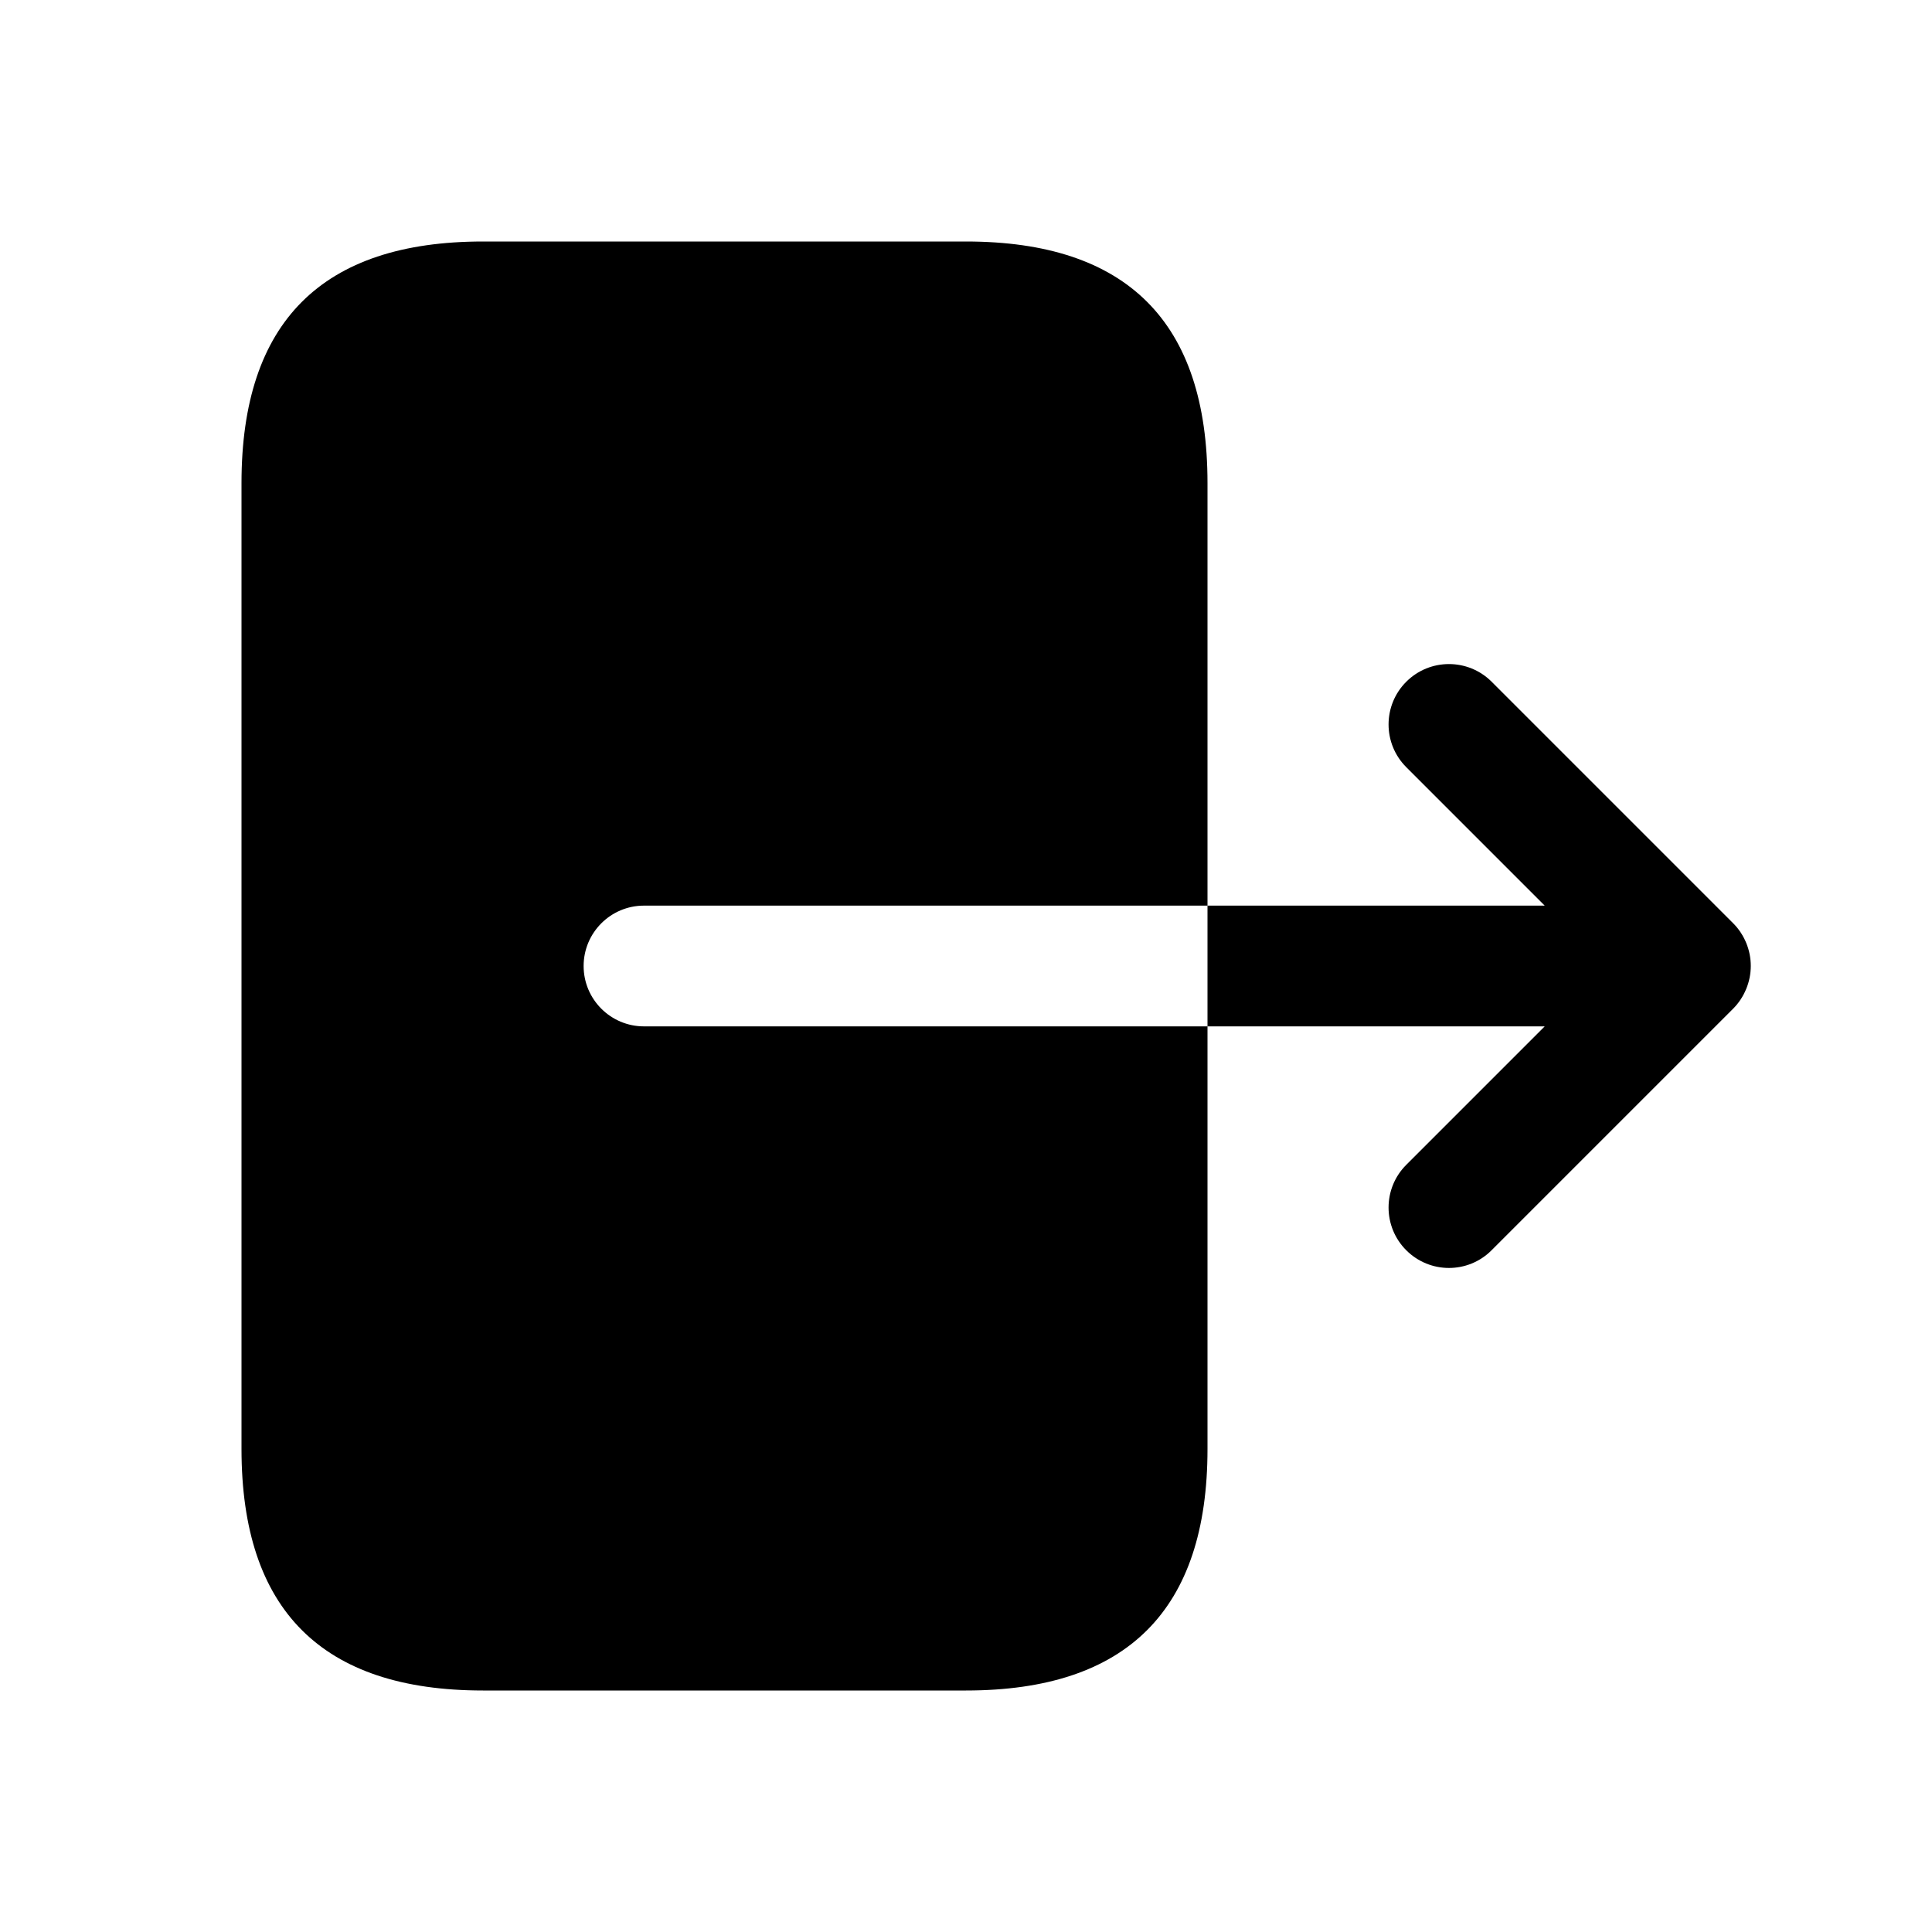 <svg width="24" height="24" viewBox="0 0 24 24" fill="none" xmlns="http://www.w3.org/2000/svg">
<path d="M8 12.75H15V17V18C15 20 14 21 12 21H6C4 21 3 20 3 18V6C3 4 4 3 6 3H12C14 3 15 4 15 6V7V11.25H8C7.586 11.25 7.25 11.586 7.25 12C7.25 12.414 7.586 12.75 8 12.75ZM21.692 11.713C21.654 11.621 21.599 11.538 21.53 11.469L18.53 8.469C18.237 8.176 17.762 8.176 17.469 8.469C17.176 8.762 17.176 9.237 17.469 9.53L19.189 11.25H15V12.75H19.189L17.469 14.47C17.176 14.763 17.176 15.238 17.469 15.531C17.615 15.677 17.807 15.751 17.999 15.751C18.191 15.751 18.383 15.678 18.529 15.531L21.529 12.531C21.598 12.462 21.653 12.379 21.691 12.287C21.768 12.103 21.768 11.897 21.692 11.713Z" fill="black"/>
</svg>
